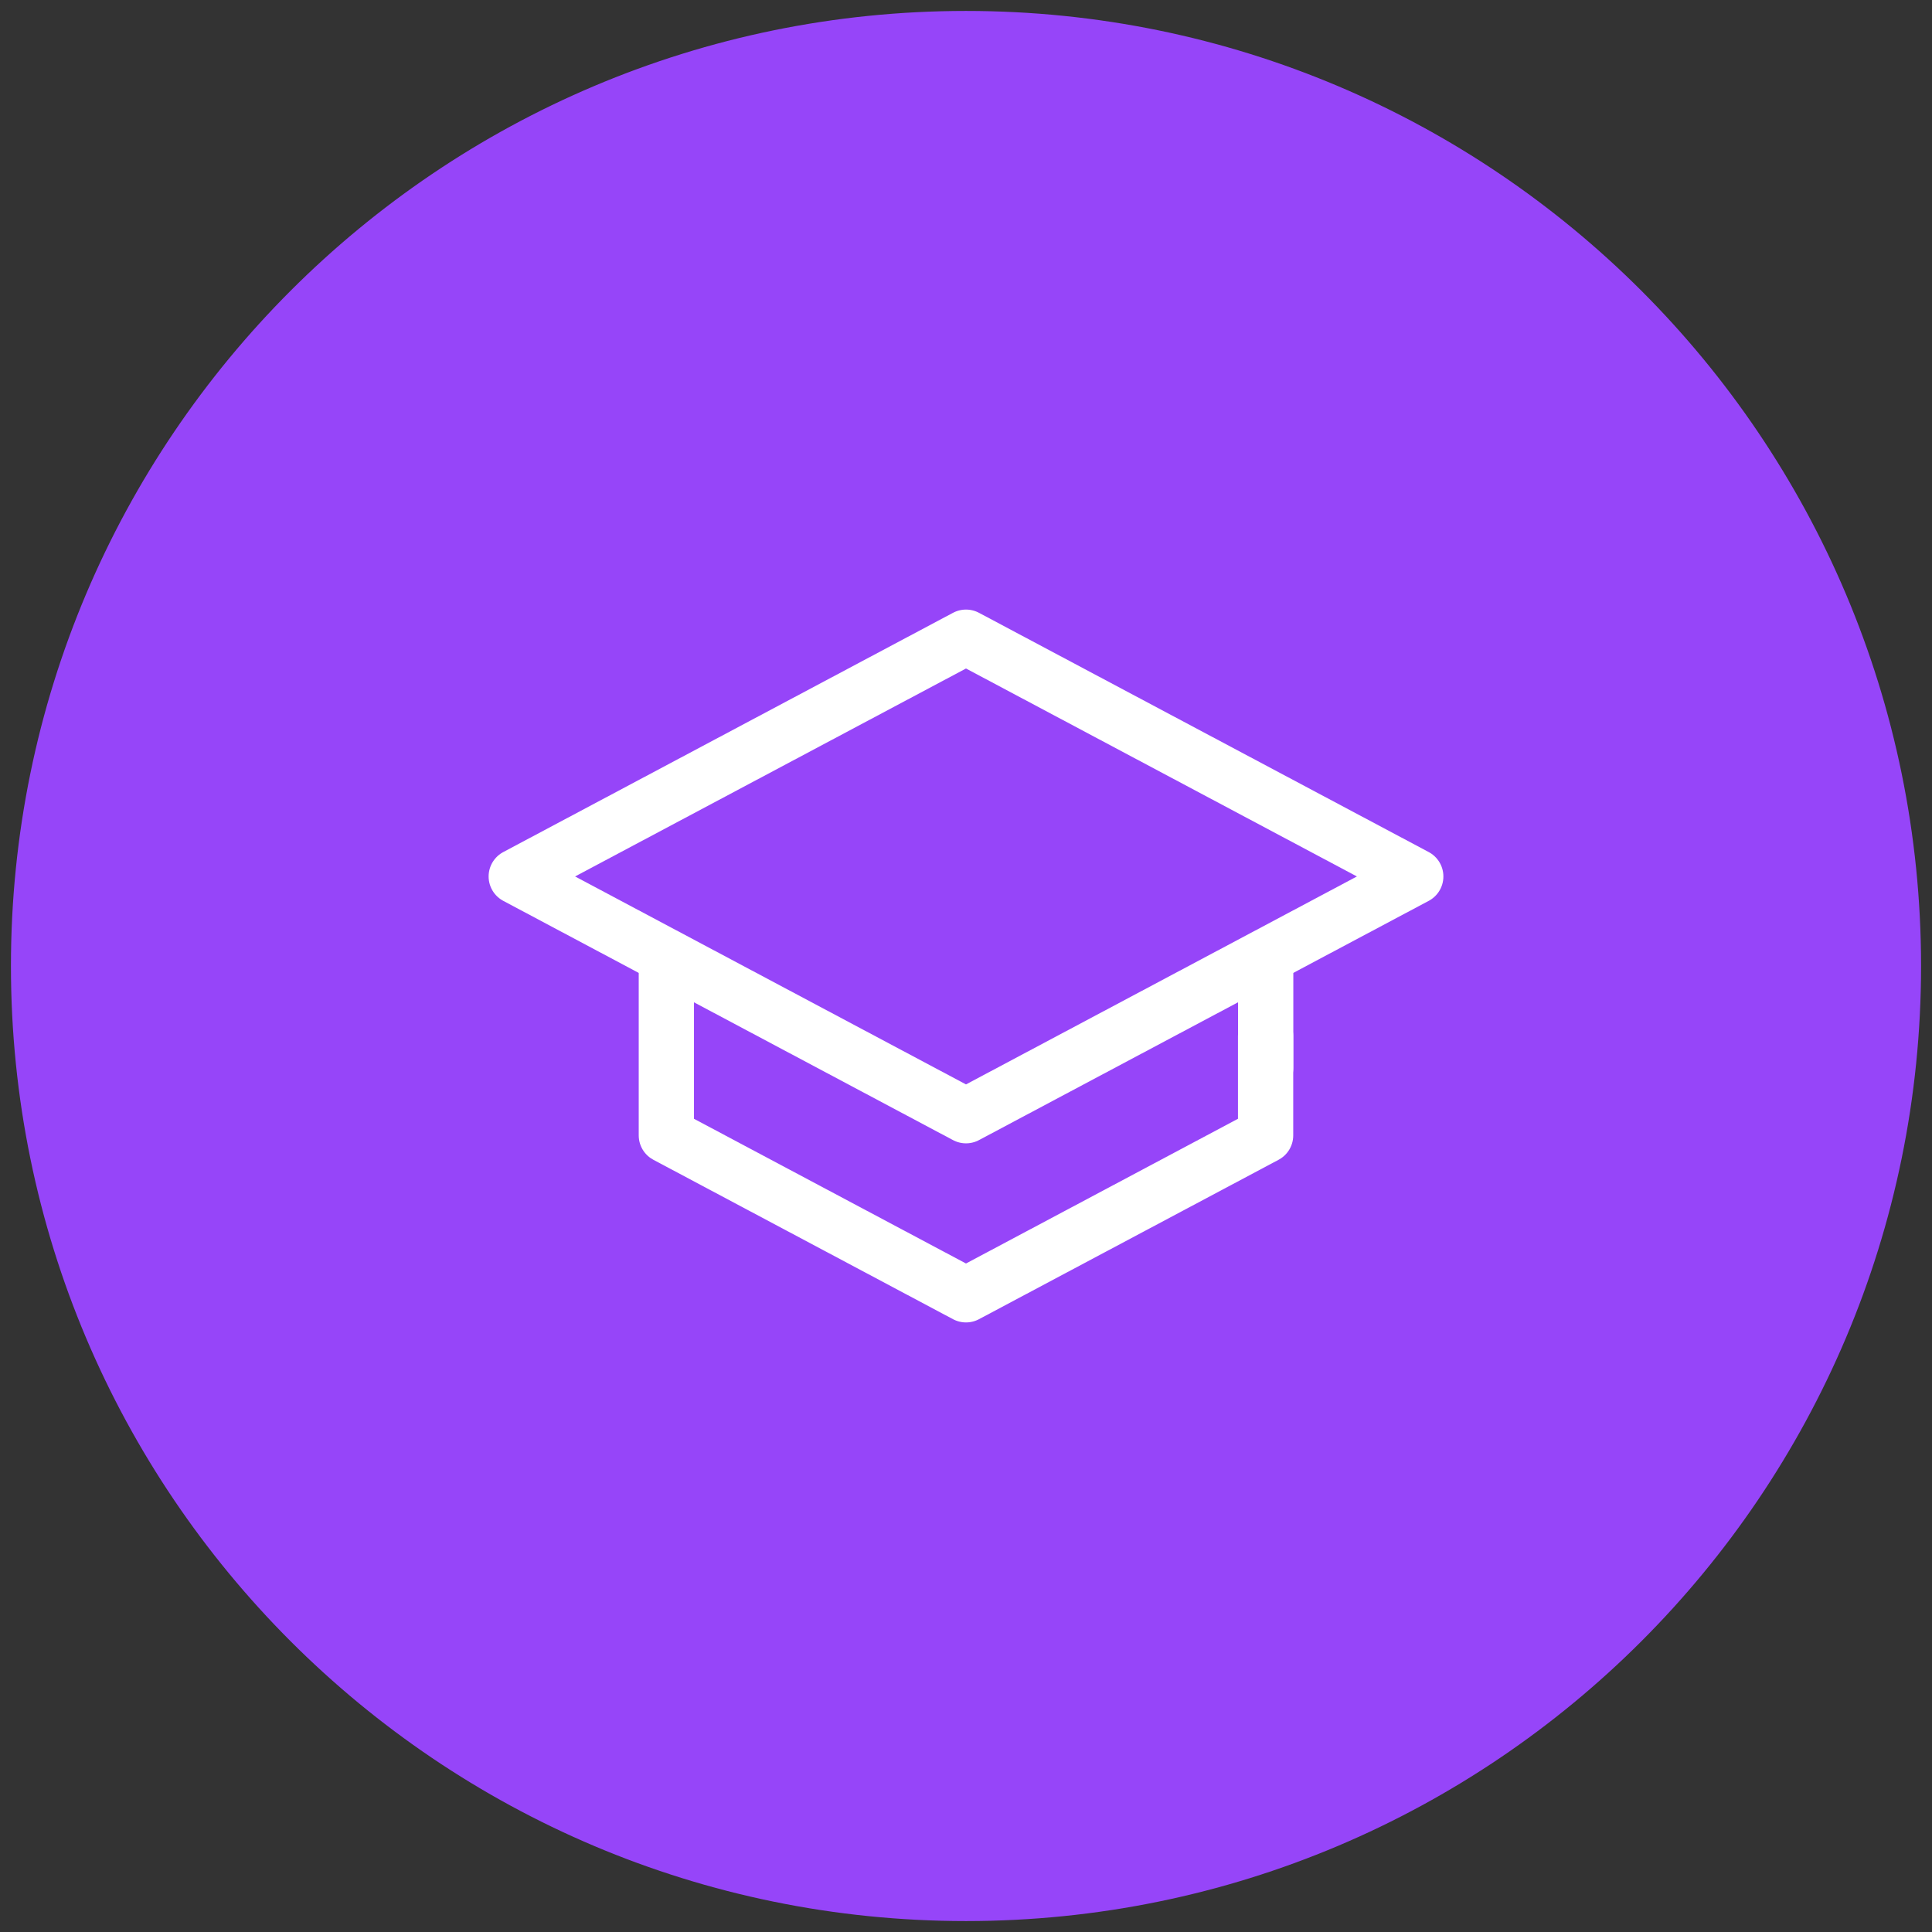 <?xml version="1.0" encoding="UTF-8"?>
<svg xmlns="http://www.w3.org/2000/svg" viewBox="0 0 43 43">
  <rect x="0" y="0" width="43" height="43" fill="#333333" stroke="none"/>
  <g id="_Слой_2" data-name="Слой 2">
    <path d="M21.5.894h0c11.38,0,20.606,9.225,20.606,20.606h0c0,11.38-9.225,20.606-20.606,20.606h0C10.12,42.106.894,32.88.894,21.5h0C.894,10.12,10.12.894,21.5.894Z" fill="#9645f9" stroke="#9645f9" stroke-width="1.301"/>
  </g>
  <g id="_Слой_1" data-name="Слой 1">
    <g>
      <polygon points="21.5 14.182 11.49 19.507 21.5 24.832 31.51 19.507 21.5 14.182" fill="none" stroke="#fff" stroke-linecap="round" stroke-linejoin="round" stroke-width="1.23"/>
      <polyline points="28.168 23.059 28.168 25.27 21.5 28.818 14.831 25.27 14.831 23.059 14.831 21.369" fill="none" stroke="#fff" stroke-linecap="round" stroke-linejoin="round" stroke-width="1.23"/>
      <line x1="28.17" y1="23.766" x2="28.17" y2="21.5" fill="none" stroke="#fff" stroke-linecap="round" stroke-linejoin="round" stroke-width="1.23"/>
    </g>
  </g>
</svg>